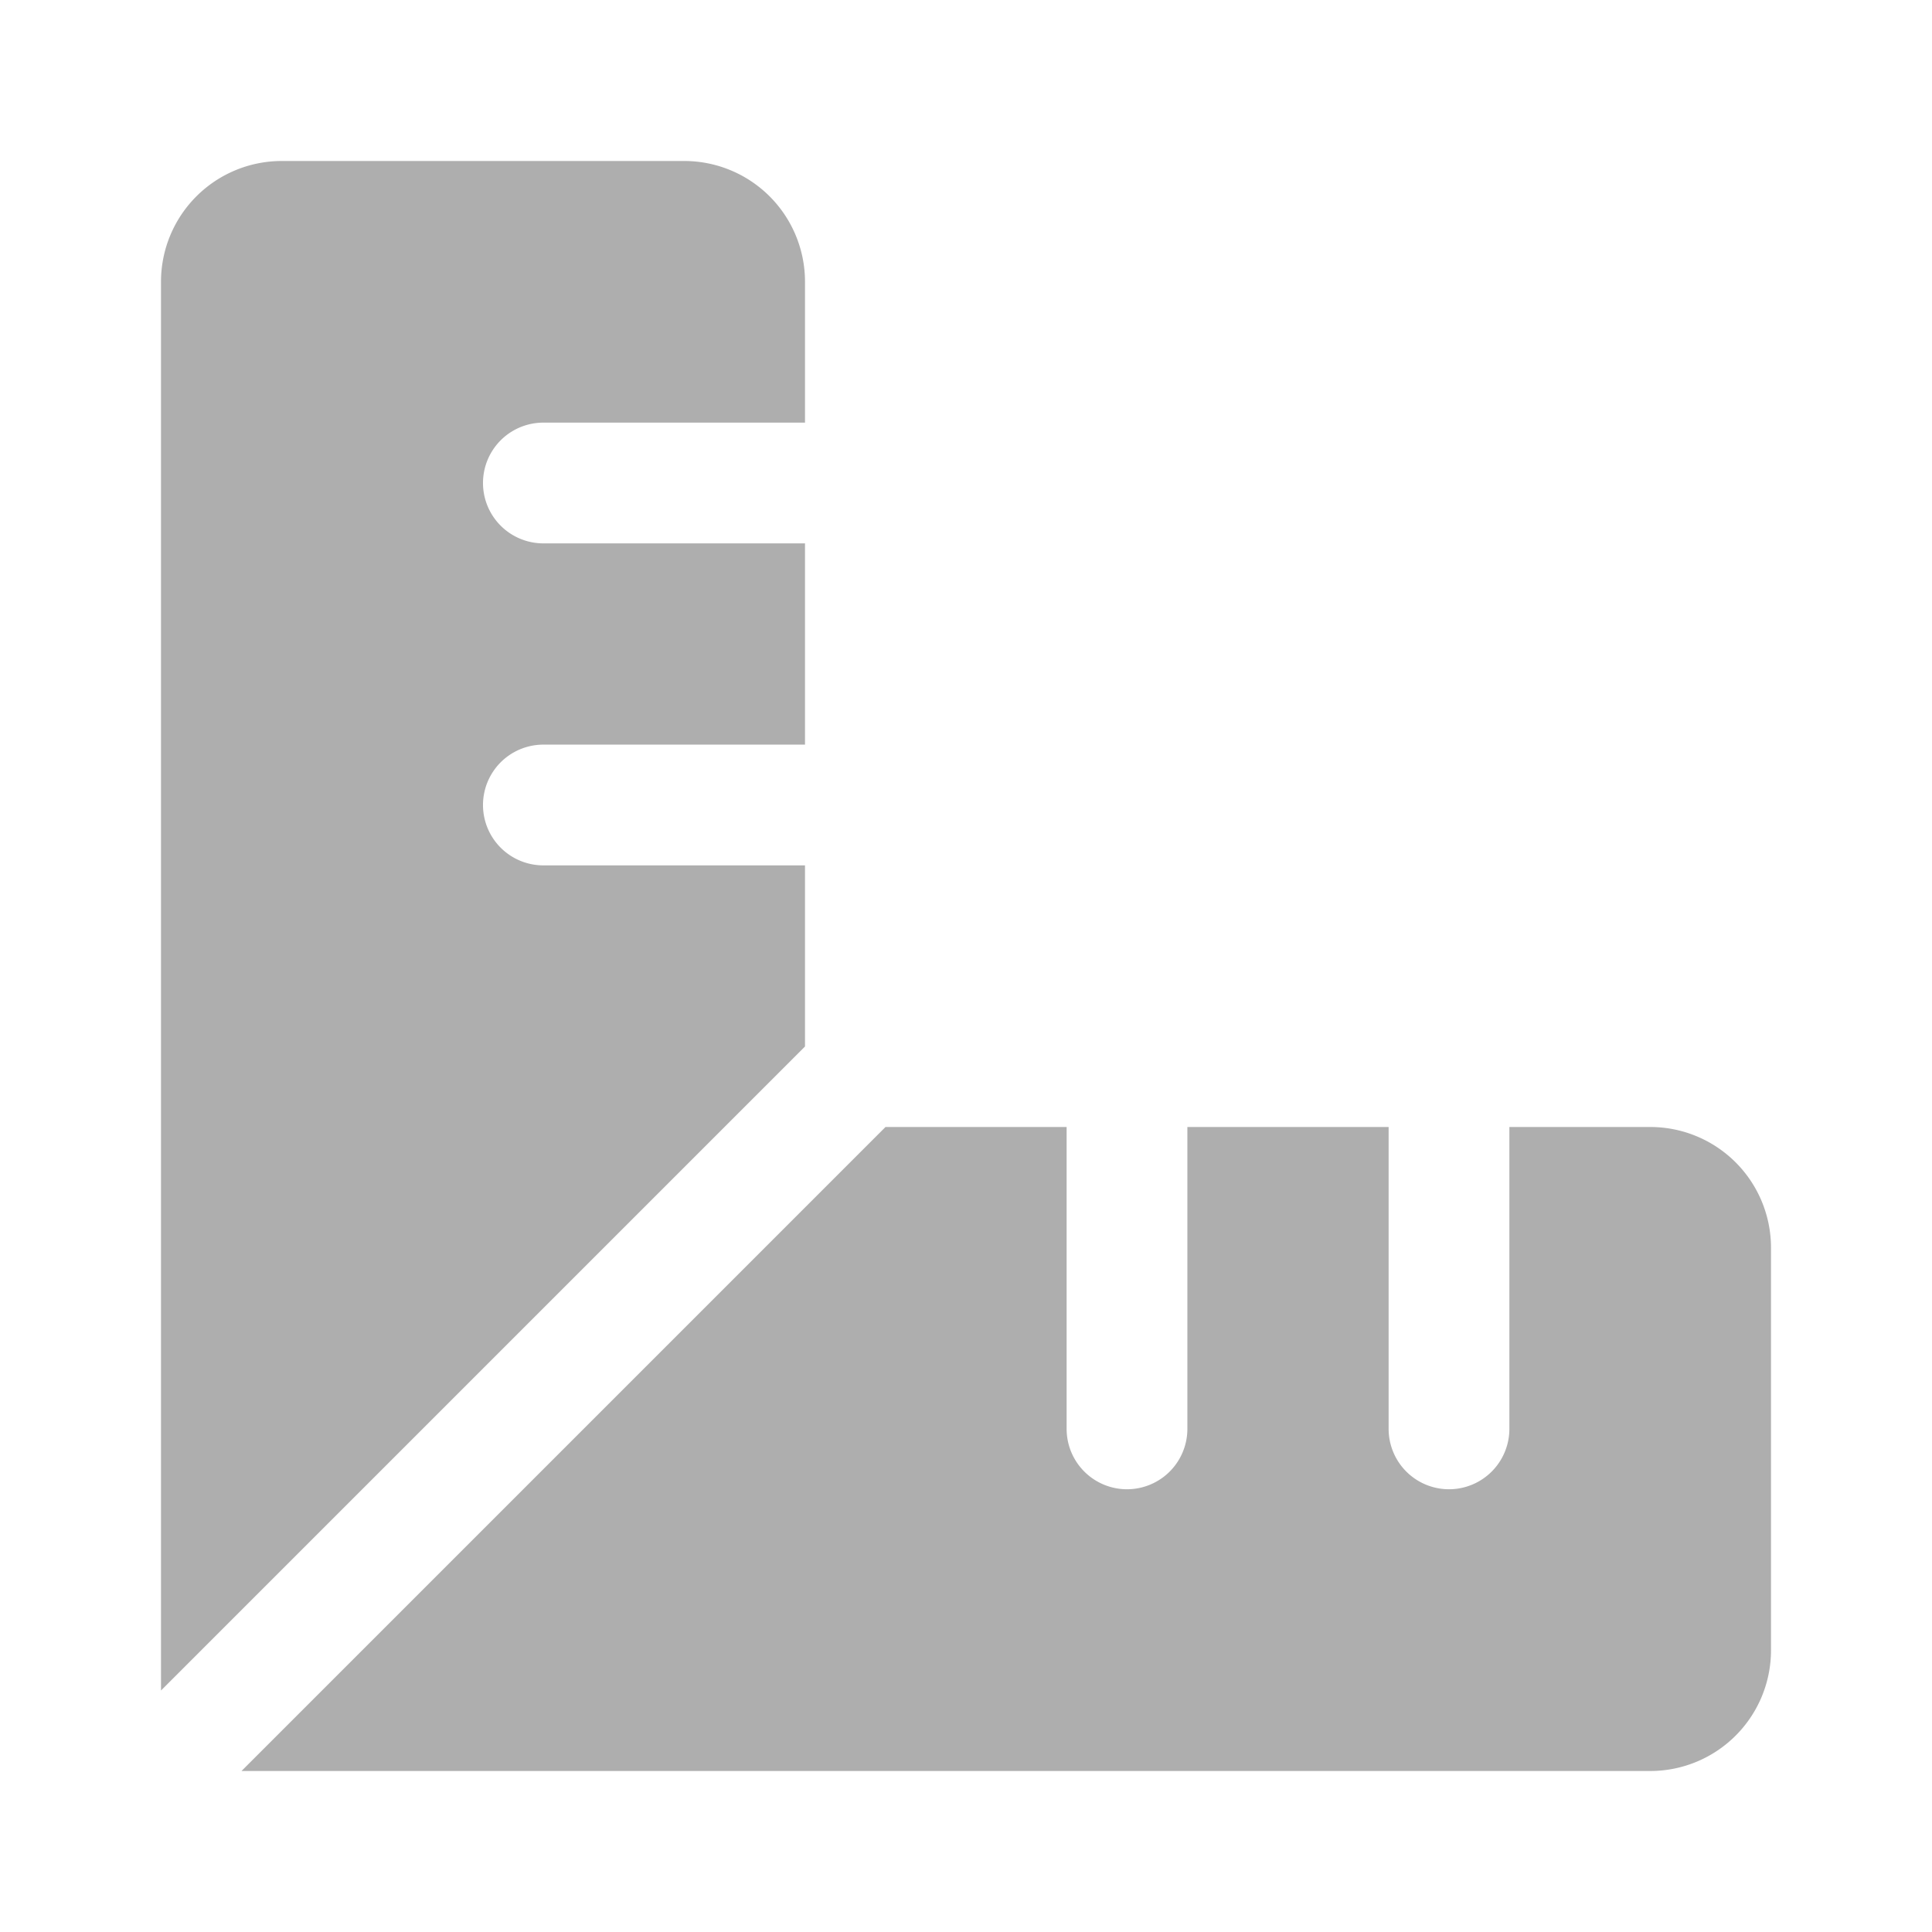 <svg viewBox="0 0 24 24" xmlns="http://www.w3.org/2000/svg"><path d="m0 0h24v24h-24z" fill="none"/><g fill="#aeaeae"><path d="m20.5 14h-1.75v3.75a.75.75 0 0 1 -1.5 0v-3.75h-2.5v3.75a.75.75 0 0 1 -1.5 0v-3.75h-2.25l-8 8h17.5a1.5 1.5 0 0 0 1.5-1.5v-5a1.5 1.5 0 0 0 -1.5-1.5z"/><path d="m6.75 10.75a.75.75 0 0 1 0-1.5h3.25v-2.5h-3.25a.75.75 0 0 1 0-1.5h3.25v-1.75a1.5 1.5 0 0 0 -1.5-1.5h-5a1.5 1.5 0 0 0 -1.5 1.5v17.5l8-8v-2.25z"/></g></svg>
